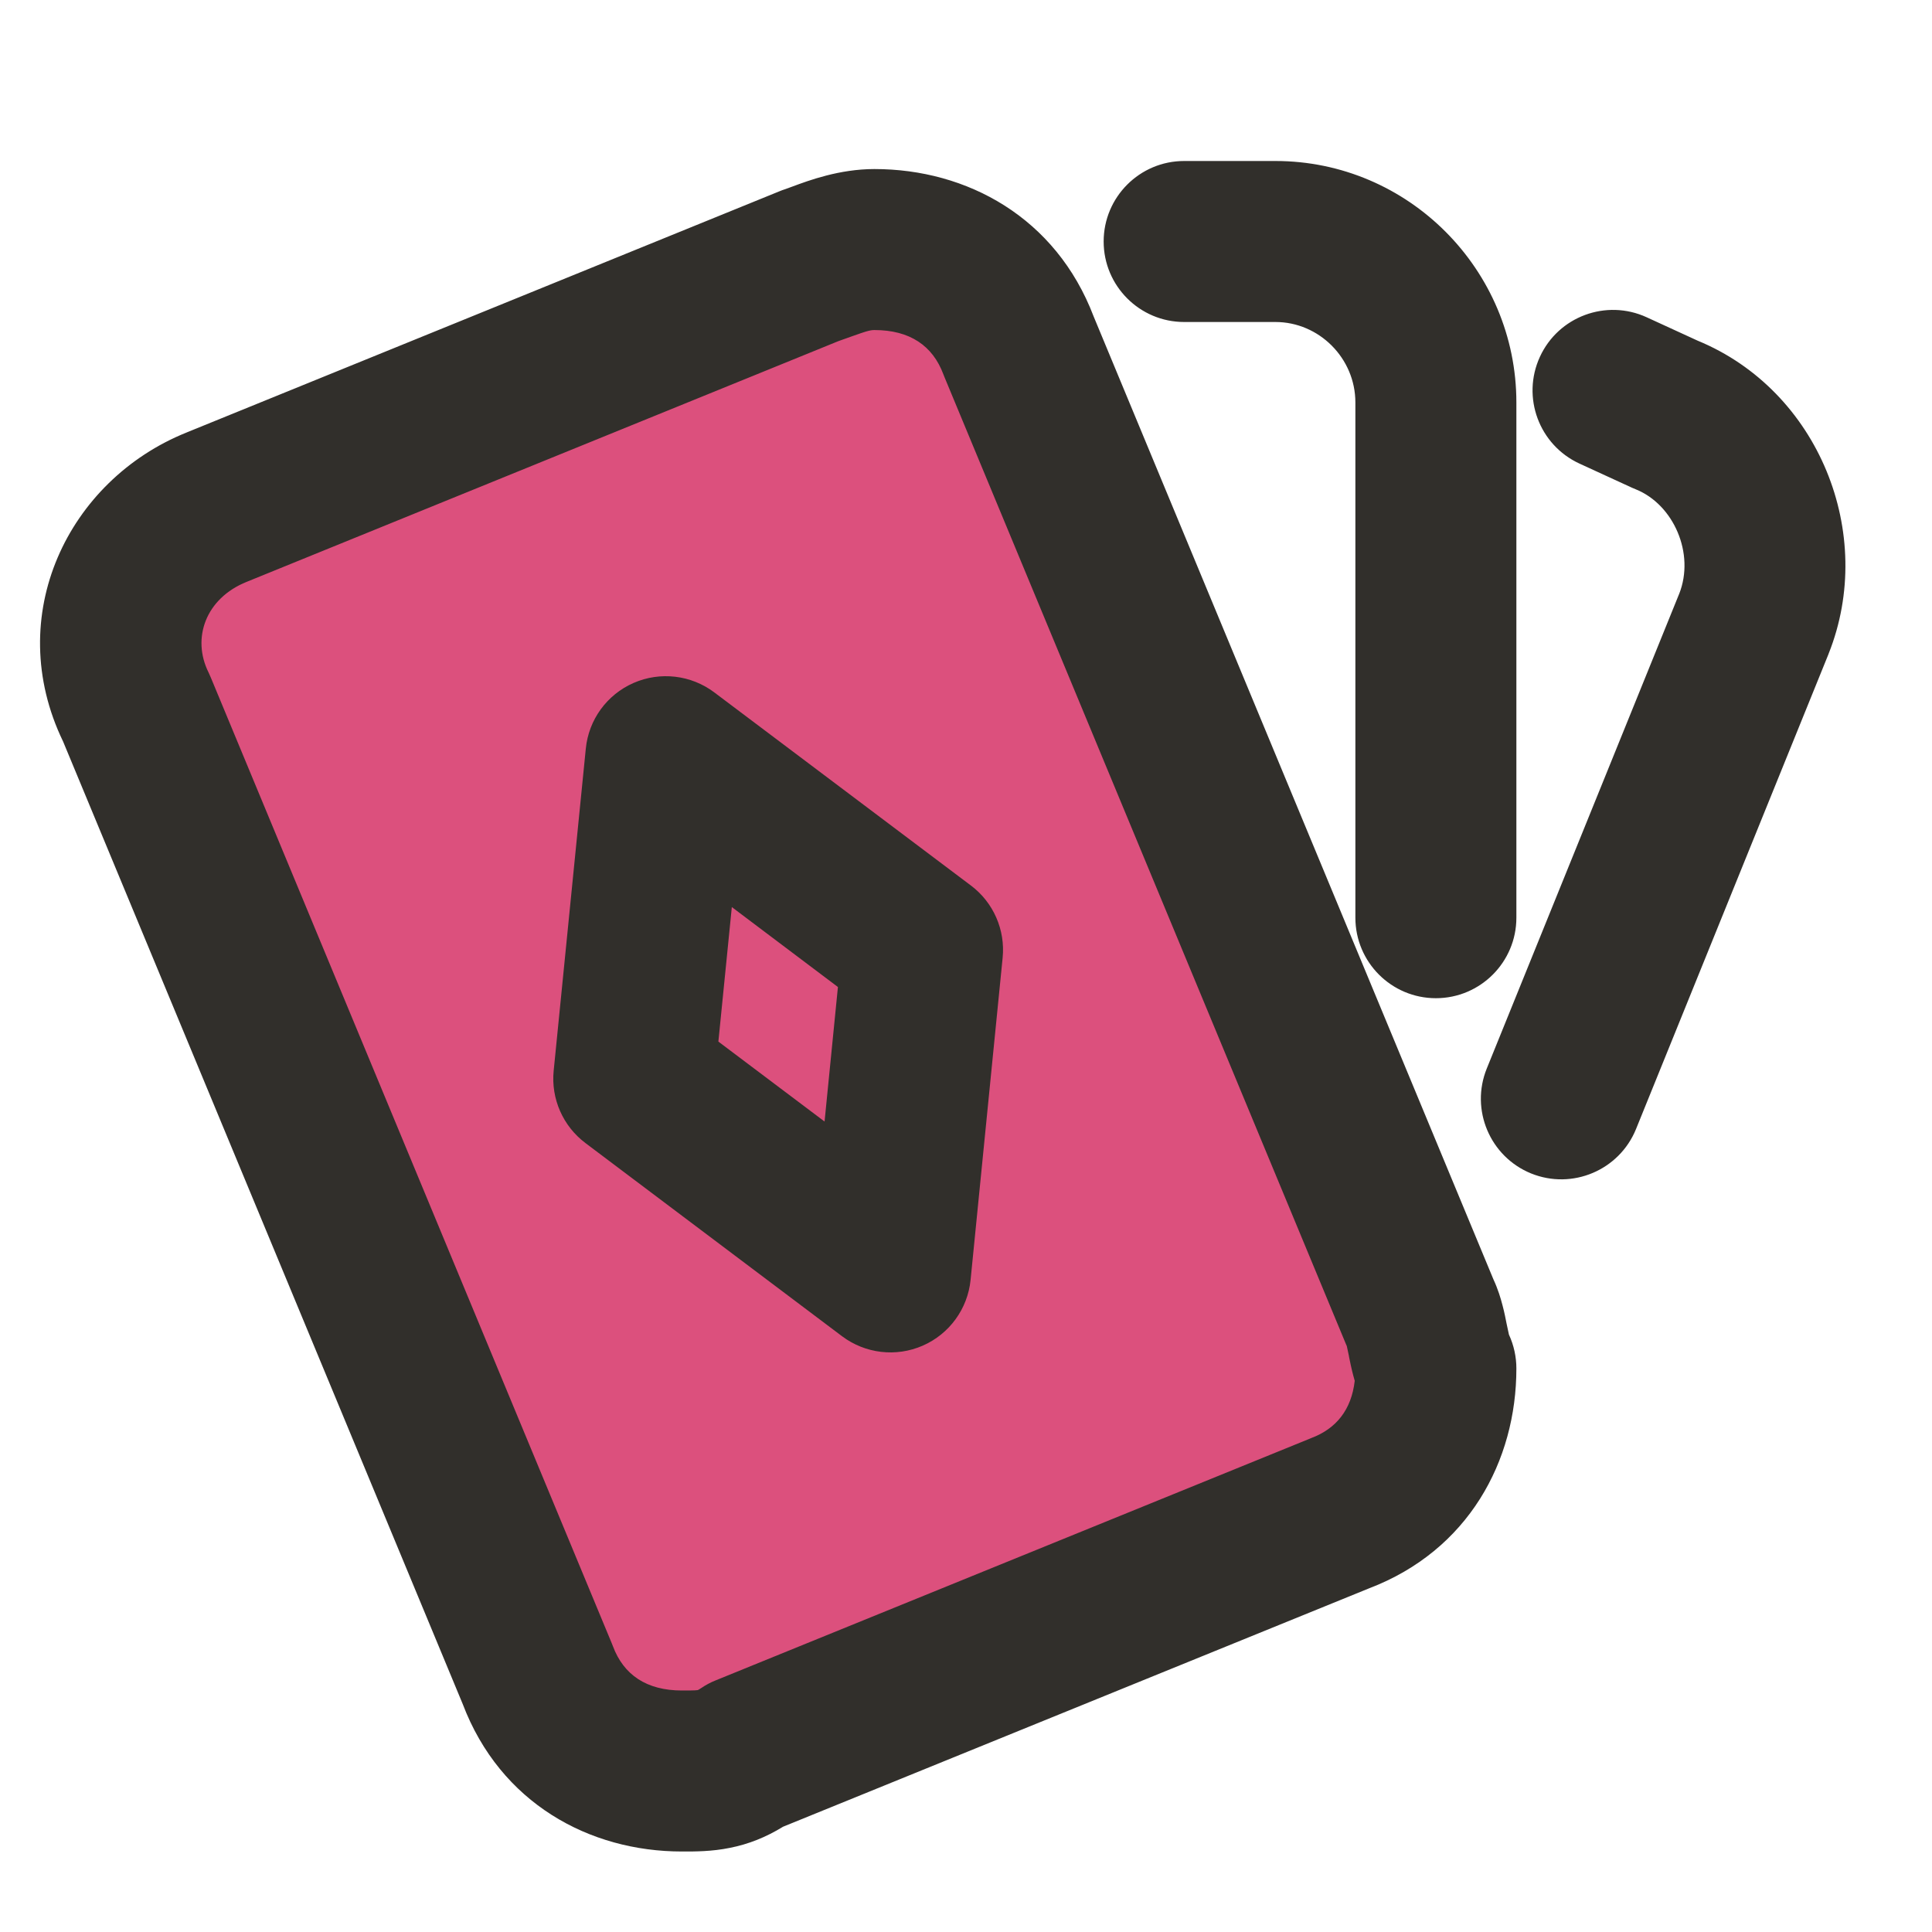 <svg width="24" height="24" viewBox="0 0 24 24" fill="none" xmlns="http://www.w3.org/2000/svg">
<path d="M1.5 7L11.5 3L18 17.5L7.5 22L1.5 7Z" fill="#DC507D"/>
<path fill-rule="evenodd" clip-rule="evenodd" d="M13.71 3C13.71 2.448 14.158 2 14.71 2H15.844C17.496 2 18.837 3.351 18.837 5V11.4C18.837 11.952 18.389 12.4 17.837 12.4C17.285 12.4 16.837 11.952 16.837 11.4V5C16.837 4.449 16.385 4 15.844 4H14.71C14.158 4 13.71 3.552 13.71 3ZM9.842 2.318C10.049 2.241 10.428 2.1 10.862 2.1C12.012 2.1 13.117 2.7 13.586 3.932L18.552 15.893C18.608 16.013 18.642 16.127 18.664 16.212C18.688 16.301 18.705 16.389 18.716 16.446L18.718 16.455C18.732 16.523 18.739 16.555 18.745 16.581C18.745 16.581 18.745 16.582 18.746 16.582C18.806 16.713 18.837 16.856 18.837 17C18.837 18.149 18.241 19.26 17.007 19.731L9.728 22.692C9.516 22.822 9.3 22.909 9.066 22.955C8.842 23.001 8.628 23 8.496 23C8.487 23 8.479 23 8.471 23C7.322 23 6.216 22.4 5.748 21.168L0.784 9.212C0.028 7.648 0.846 5.965 2.317 5.373C2.318 5.373 2.319 5.372 2.319 5.372L9.688 2.374C9.708 2.366 9.728 2.358 9.748 2.352C9.773 2.343 9.805 2.331 9.842 2.318ZM10.414 4.238L3.064 7.228C2.554 7.433 2.379 7.929 2.591 8.354C2.601 8.375 2.61 8.395 2.619 8.417L7.601 20.417C7.606 20.428 7.61 20.439 7.614 20.45C7.747 20.806 8.032 21 8.471 21C8.551 21 8.595 21 8.632 20.998C8.651 20.997 8.662 20.996 8.668 20.995C8.674 20.992 8.689 20.985 8.712 20.969C8.768 20.931 8.828 20.899 8.891 20.874L16.265 17.874C16.273 17.87 16.281 17.867 16.289 17.864C16.599 17.748 16.788 17.512 16.829 17.153C16.822 17.13 16.816 17.108 16.811 17.088C16.787 16.999 16.77 16.911 16.758 16.854L16.757 16.845C16.743 16.777 16.736 16.745 16.73 16.719C16.73 16.719 16.73 16.718 16.729 16.718C16.724 16.706 16.719 16.695 16.714 16.683L11.732 4.683C11.728 4.672 11.723 4.661 11.719 4.65C11.586 4.294 11.302 4.1 10.862 4.1C10.835 4.1 10.81 4.103 10.752 4.12C10.717 4.131 10.675 4.145 10.611 4.168C10.602 4.171 10.592 4.175 10.582 4.178C10.535 4.195 10.476 4.216 10.414 4.238ZM19.129 4.433C19.359 3.931 19.953 3.711 20.455 3.941L21.089 4.232C22.593 4.852 23.31 6.63 22.716 8.12L22.714 8.126L20.323 14.026C20.115 14.537 19.532 14.784 19.02 14.577C18.509 14.369 18.262 13.786 18.469 13.274L20.858 7.38C20.859 7.379 20.859 7.378 20.859 7.378C21.058 6.877 20.79 6.267 20.319 6.078C20.304 6.072 20.289 6.066 20.274 6.059L19.621 5.759C19.119 5.528 18.899 4.935 19.129 4.433ZM7.87 8.484C8.201 8.339 8.584 8.384 8.873 8.601L12.062 11.001C12.341 11.211 12.49 11.552 12.455 11.899L12.057 15.899C12.021 16.259 11.794 16.571 11.463 16.716C11.132 16.861 10.749 16.816 10.46 16.599L7.272 14.199C6.993 13.989 6.843 13.648 6.878 13.301L7.277 9.301C7.312 8.941 7.539 8.629 7.87 8.484ZM9.091 11.268L8.924 12.939L10.243 13.932L10.409 12.261L9.091 11.268Z" fill="#312F2B"/>
</svg>
